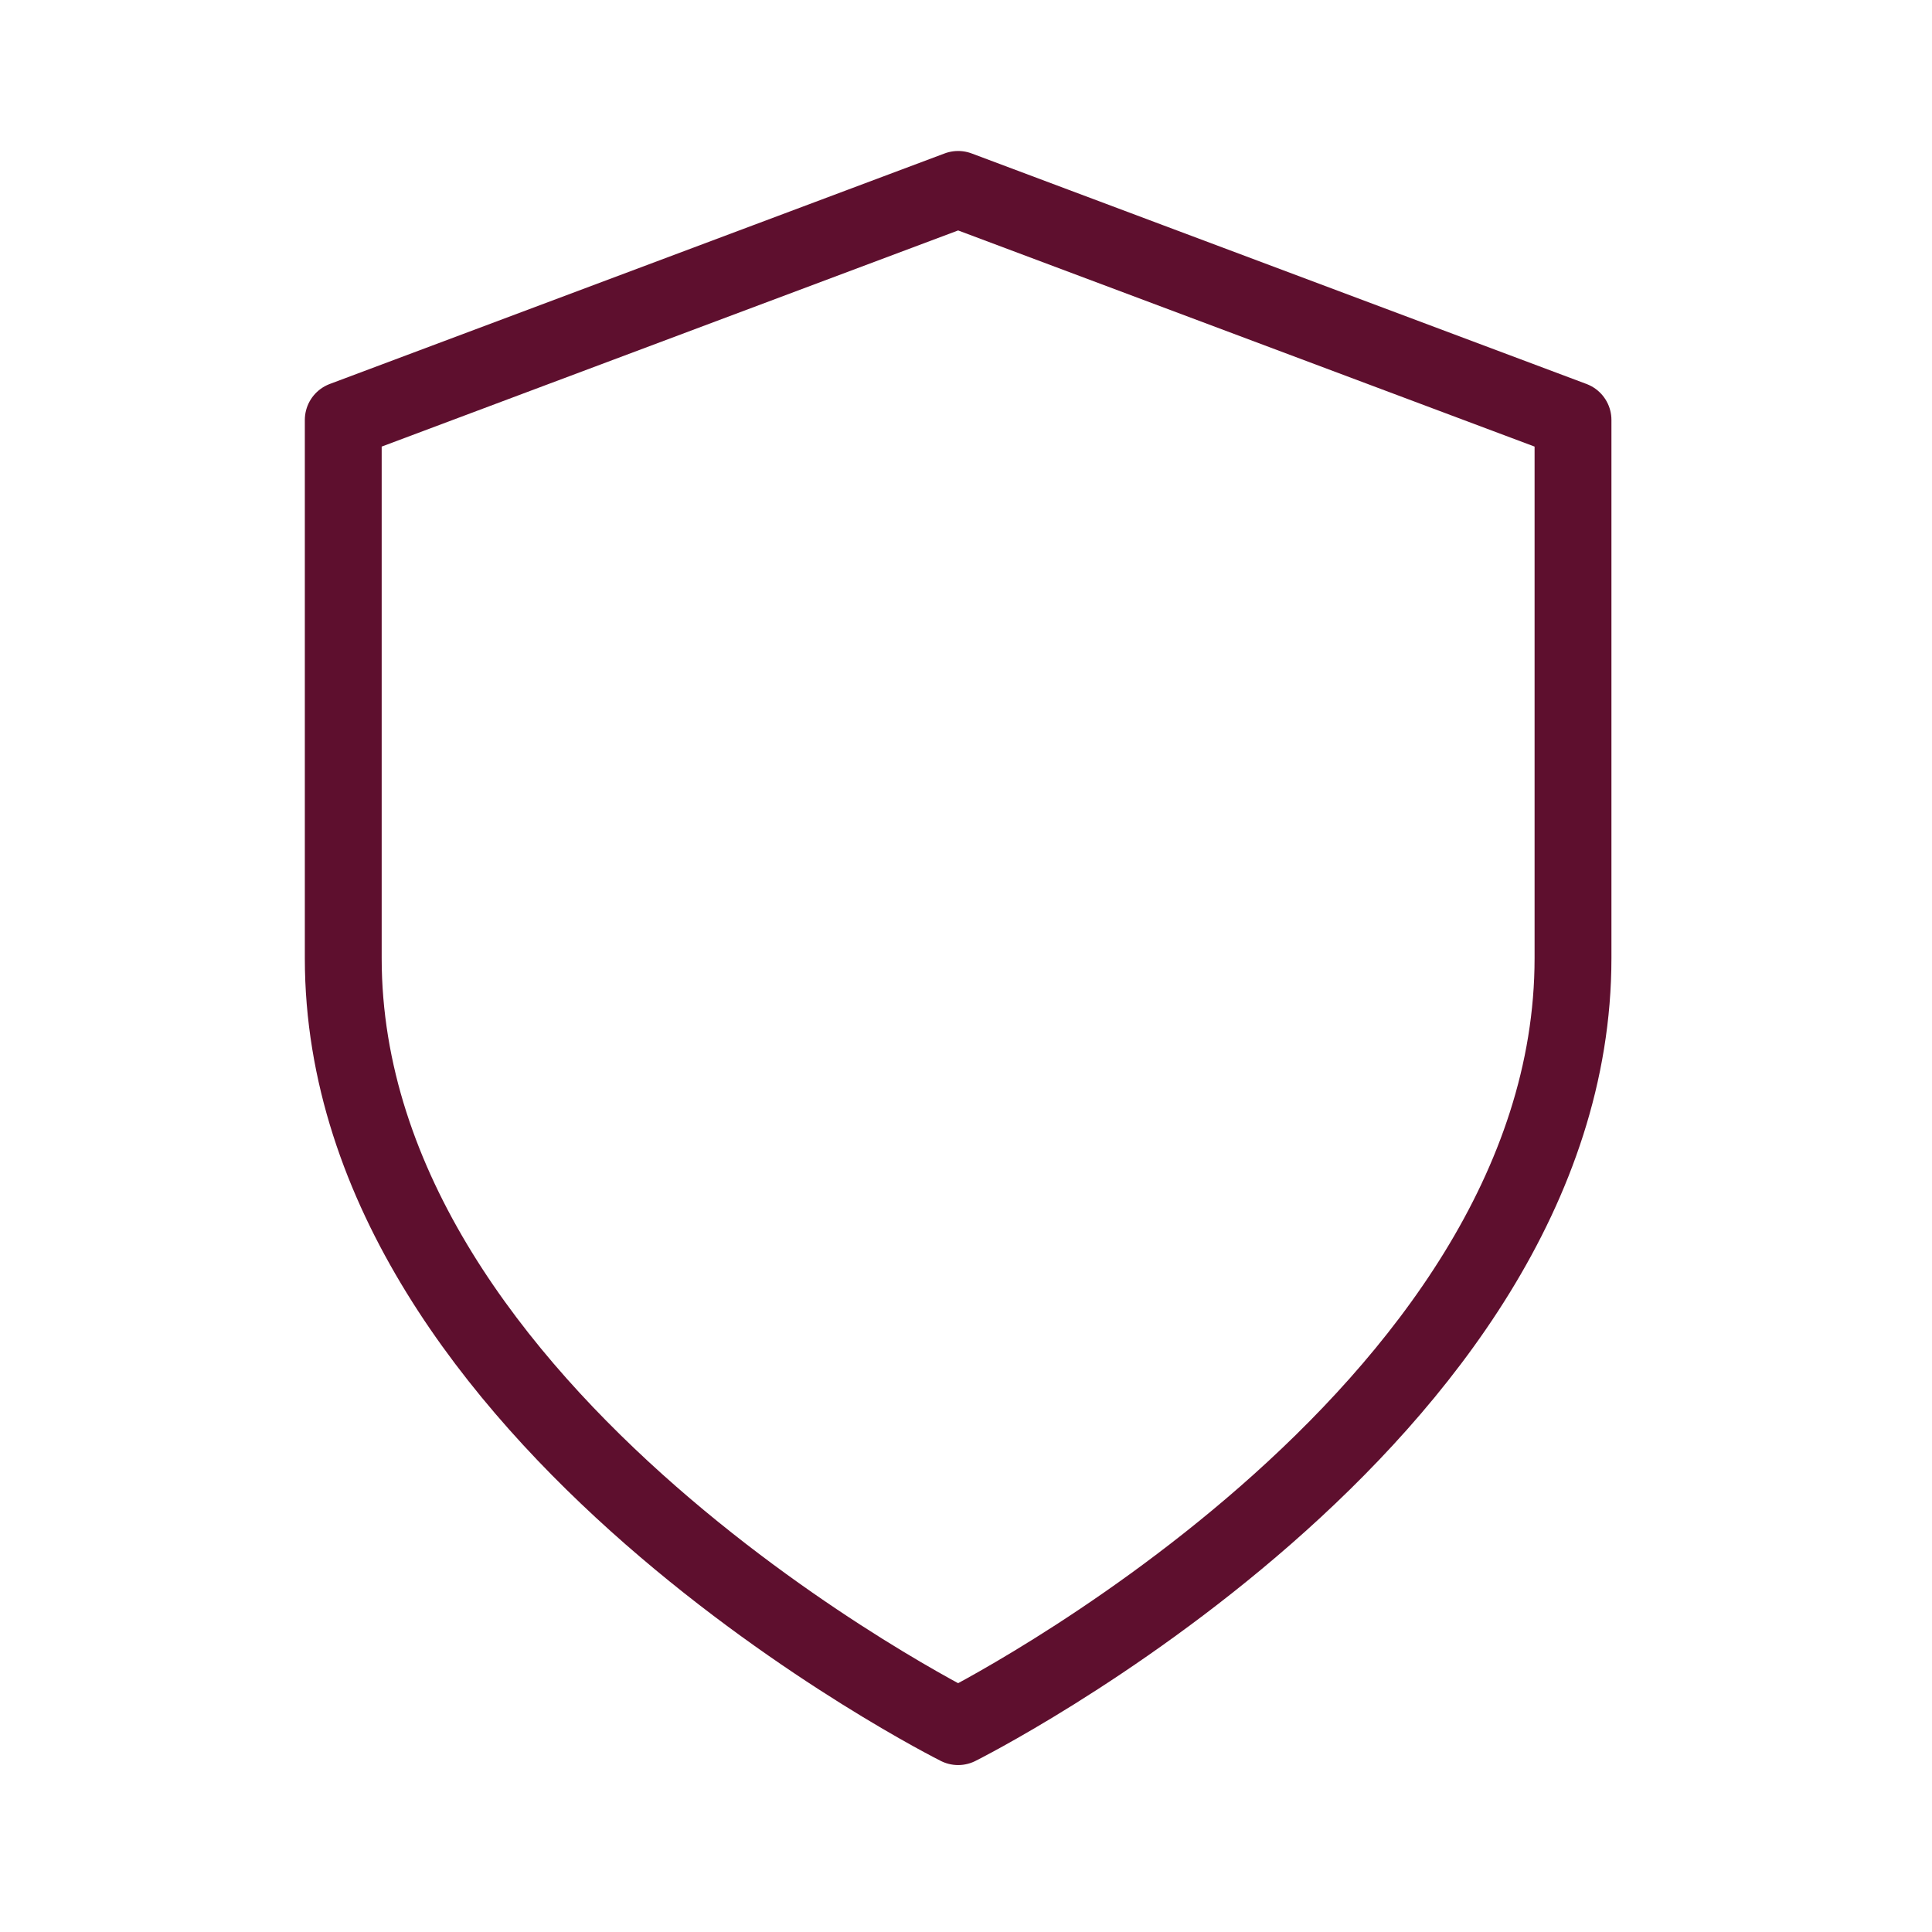 <svg width="27" height="27" viewBox="0 0 27 27" fill="none" xmlns="http://www.w3.org/2000/svg">
<path d="M13.39 24.13C13.39 24.13 21.983 19.834 21.983 13.389V5.869L13.39 2.647L4.797 5.869V13.389C4.797 19.834 13.39 24.13 13.39 24.13Z" stroke="#5E0F2E" stroke-width="1.074" stroke-linecap="round" stroke-linejoin="round"/>
</svg>
